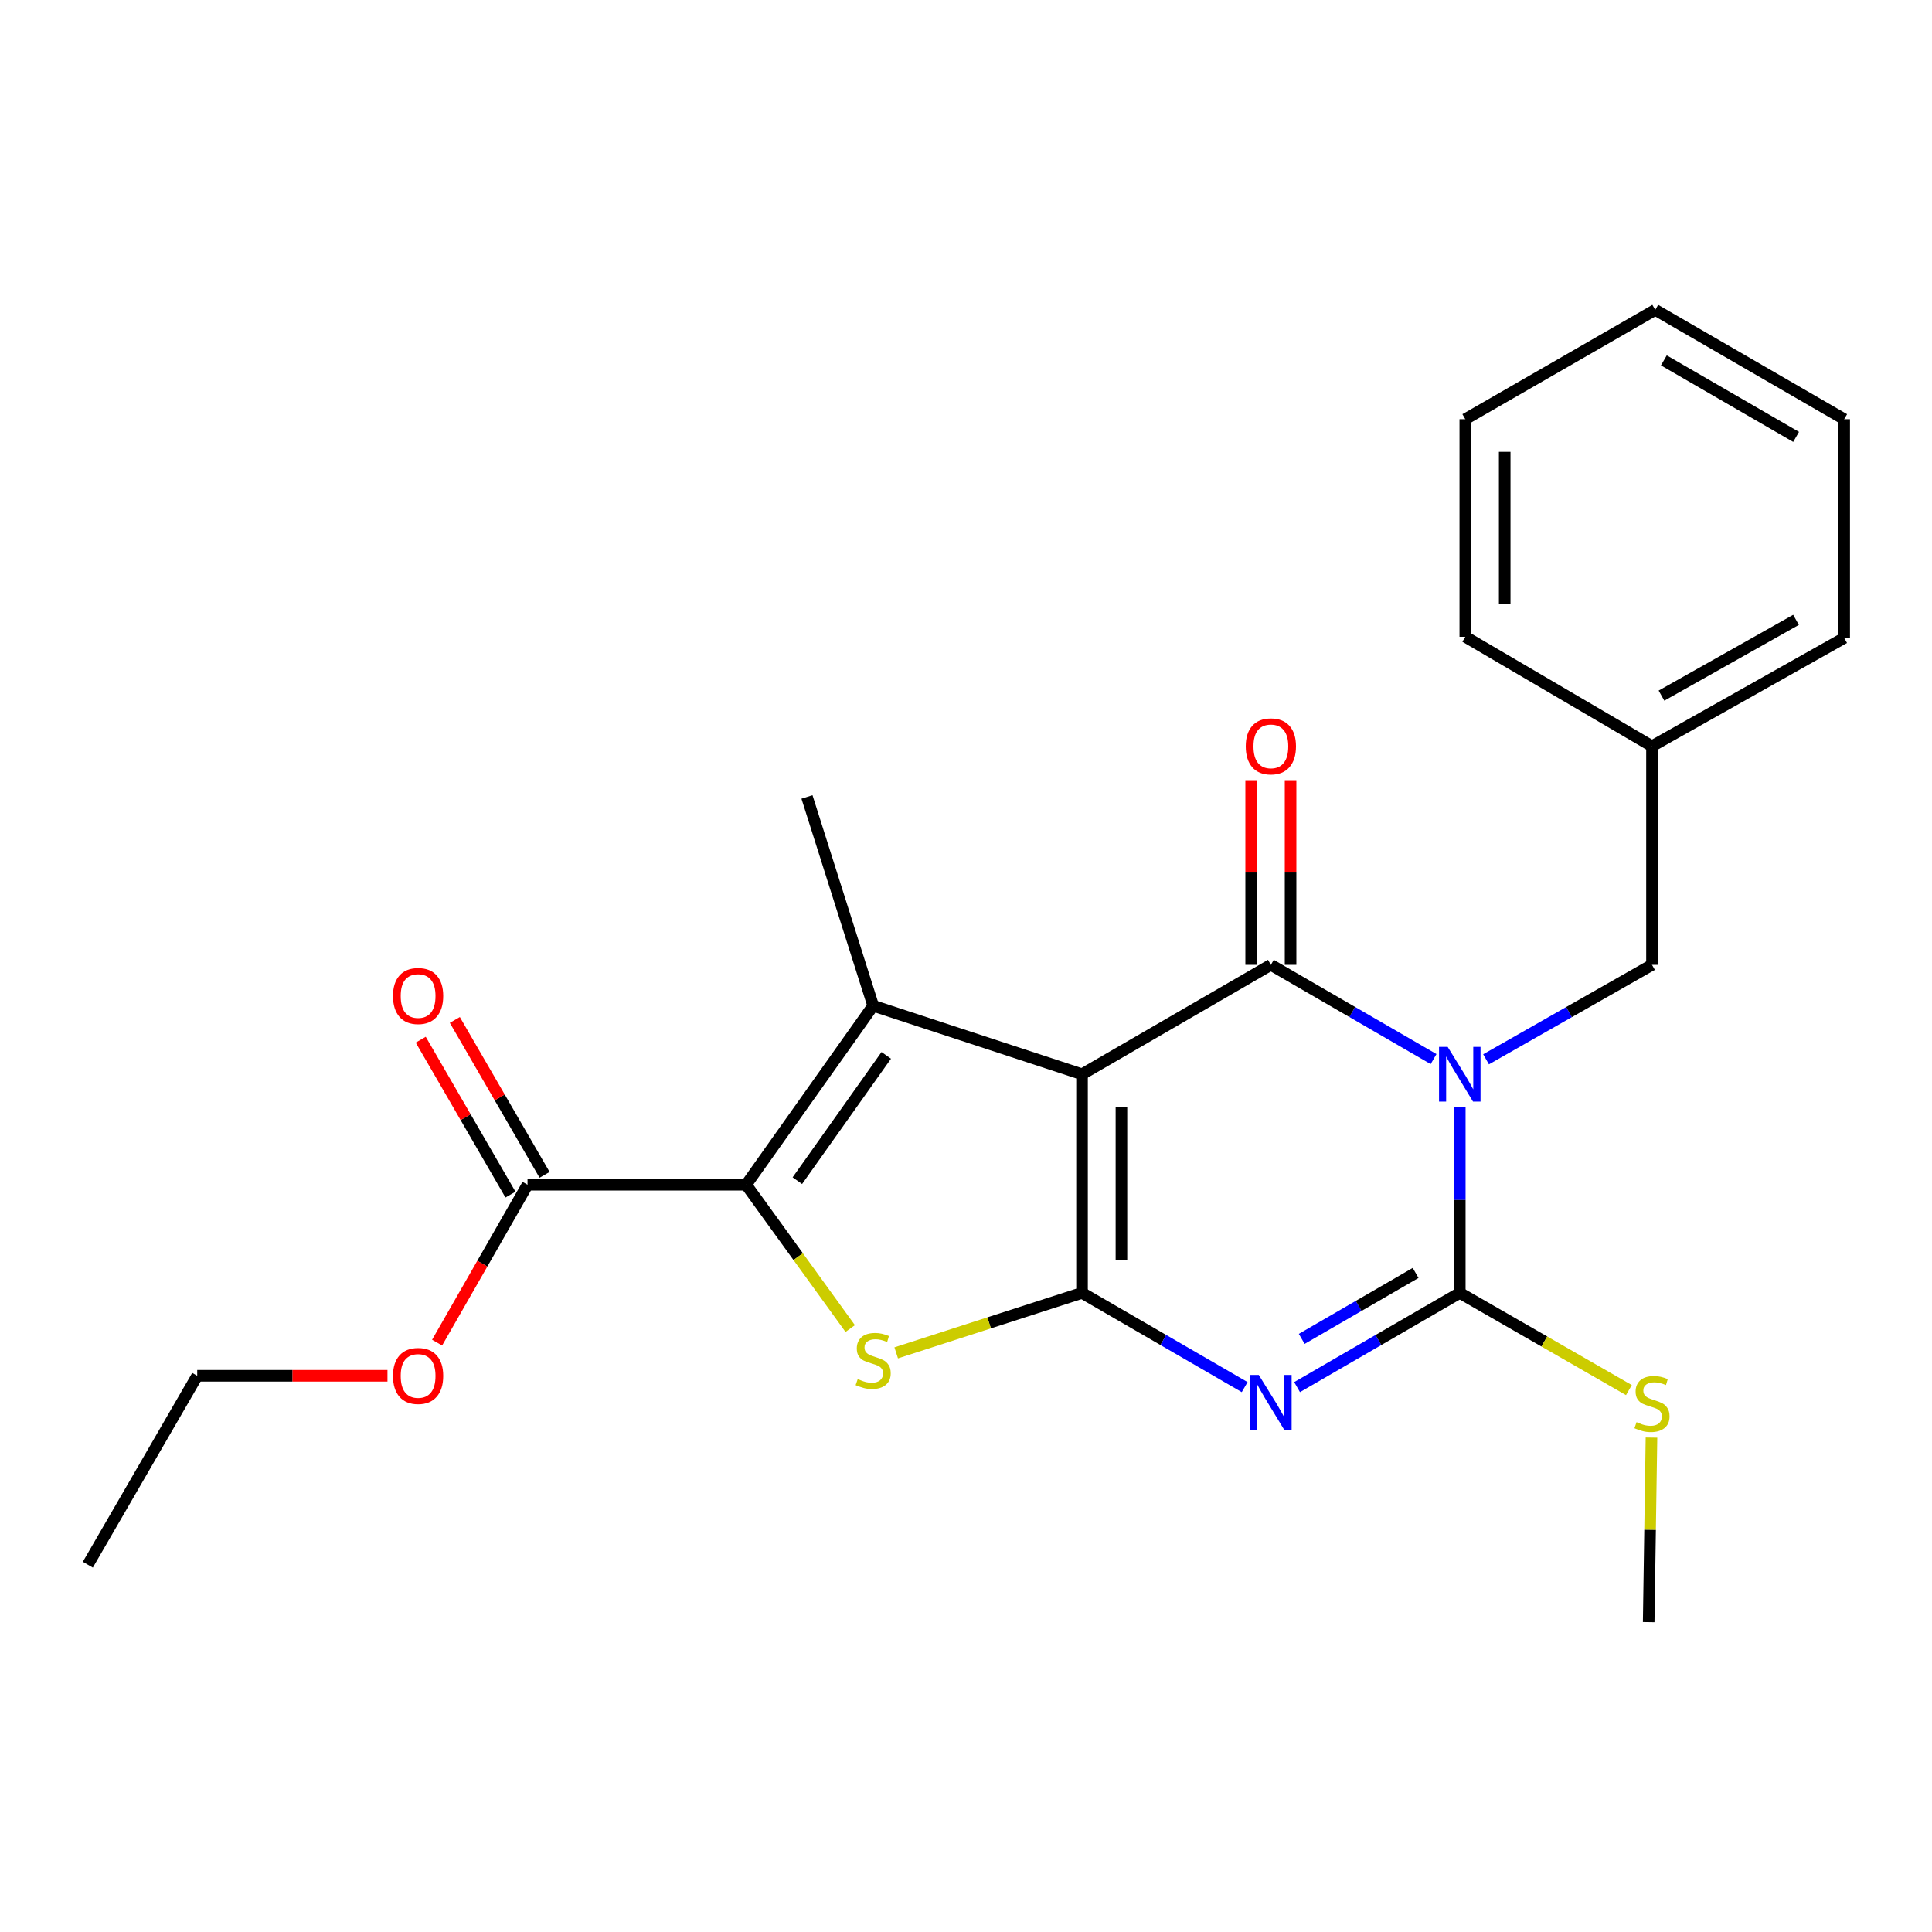 <?xml version='1.0' encoding='iso-8859-1'?>
<svg version='1.1' baseProfile='full'
              xmlns='http://www.w3.org/2000/svg'
                      xmlns:rdkit='http://www.rdkit.org/xml'
                      xmlns:xlink='http://www.w3.org/1999/xlink'
                  xml:space='preserve'
width='1000px' height='1000px' viewBox='0 0 1000 1000'>
<!-- END OF HEADER -->
<rect style='opacity:1.0;fill:#FFFFFF;stroke:none' width='1000' height='1000' x='0' y='0'> </rect>
<path class='bond-1' d='M 560.056,556.033 L 560.056,669.2' style='fill:none;fill-rule:evenodd;stroke:#000000;stroke-width:6px;stroke-linecap:butt;stroke-linejoin:miter;stroke-opacity:1' />
<path class='bond-1' d='M 580.453,573.008 L 580.453,652.225' style='fill:none;fill-rule:evenodd;stroke:#000000;stroke-width:6px;stroke-linecap:butt;stroke-linejoin:miter;stroke-opacity:1' />
<path class='bond-2' d='M 560.056,556.033 L 657.8,499.399' style='fill:none;fill-rule:evenodd;stroke:#000000;stroke-width:6px;stroke-linecap:butt;stroke-linejoin:miter;stroke-opacity:1' />
<path class='bond-5' d='M 560.056,556.033 L 451.955,520.555' style='fill:none;fill-rule:evenodd;stroke:#000000;stroke-width:6px;stroke-linecap:butt;stroke-linejoin:miter;stroke-opacity:1' />
<path class='bond-0' d='M 742.014,548.177 L 699.907,523.788' style='fill:none;fill-rule:evenodd;stroke:#0000FF;stroke-width:6px;stroke-linecap:butt;stroke-linejoin:miter;stroke-opacity:1' />
<path class='bond-0' d='M 699.907,523.788 L 657.8,499.399' style='fill:none;fill-rule:evenodd;stroke:#000000;stroke-width:6px;stroke-linecap:butt;stroke-linejoin:miter;stroke-opacity:1' />
<path class='bond-4' d='M 755.578,573.023 L 755.578,621.111' style='fill:none;fill-rule:evenodd;stroke:#0000FF;stroke-width:6px;stroke-linecap:butt;stroke-linejoin:miter;stroke-opacity:1' />
<path class='bond-4' d='M 755.578,621.111 L 755.578,669.2' style='fill:none;fill-rule:evenodd;stroke:#000000;stroke-width:6px;stroke-linecap:butt;stroke-linejoin:miter;stroke-opacity:1' />
<path class='bond-9' d='M 769.18,548.291 L 812.124,523.845' style='fill:none;fill-rule:evenodd;stroke:#0000FF;stroke-width:6px;stroke-linecap:butt;stroke-linejoin:miter;stroke-opacity:1' />
<path class='bond-9' d='M 812.124,523.845 L 855.068,499.399' style='fill:none;fill-rule:evenodd;stroke:#000000;stroke-width:6px;stroke-linecap:butt;stroke-linejoin:miter;stroke-opacity:1' />
<path class='bond-3' d='M 560.056,669.2 L 602.146,693.587' style='fill:none;fill-rule:evenodd;stroke:#000000;stroke-width:6px;stroke-linecap:butt;stroke-linejoin:miter;stroke-opacity:1' />
<path class='bond-3' d='M 602.146,693.587 L 644.236,717.974' style='fill:none;fill-rule:evenodd;stroke:#0000FF;stroke-width:6px;stroke-linecap:butt;stroke-linejoin:miter;stroke-opacity:1' />
<path class='bond-7' d='M 560.056,669.2 L 511.966,684.721' style='fill:none;fill-rule:evenodd;stroke:#000000;stroke-width:6px;stroke-linecap:butt;stroke-linejoin:miter;stroke-opacity:1' />
<path class='bond-7' d='M 511.966,684.721 L 463.875,700.242' style='fill:none;fill-rule:evenodd;stroke:#CCCC00;stroke-width:6px;stroke-linecap:butt;stroke-linejoin:miter;stroke-opacity:1' />
<path class='bond-10' d='M 667.998,499.399 L 667.998,451.611' style='fill:none;fill-rule:evenodd;stroke:#000000;stroke-width:6px;stroke-linecap:butt;stroke-linejoin:miter;stroke-opacity:1' />
<path class='bond-10' d='M 667.998,451.611 L 667.998,403.822' style='fill:none;fill-rule:evenodd;stroke:#FF0000;stroke-width:6px;stroke-linecap:butt;stroke-linejoin:miter;stroke-opacity:1' />
<path class='bond-10' d='M 647.602,499.399 L 647.602,451.611' style='fill:none;fill-rule:evenodd;stroke:#000000;stroke-width:6px;stroke-linecap:butt;stroke-linejoin:miter;stroke-opacity:1' />
<path class='bond-10' d='M 647.602,451.611 L 647.602,403.822' style='fill:none;fill-rule:evenodd;stroke:#FF0000;stroke-width:6px;stroke-linecap:butt;stroke-linejoin:miter;stroke-opacity:1' />
<path class='bond-25' d='M 671.365,717.977 L 713.472,693.588' style='fill:none;fill-rule:evenodd;stroke:#0000FF;stroke-width:6px;stroke-linecap:butt;stroke-linejoin:miter;stroke-opacity:1' />
<path class='bond-25' d='M 713.472,693.588 L 755.578,669.2' style='fill:none;fill-rule:evenodd;stroke:#000000;stroke-width:6px;stroke-linecap:butt;stroke-linejoin:miter;stroke-opacity:1' />
<path class='bond-25' d='M 673.774,693.011 L 703.249,675.939' style='fill:none;fill-rule:evenodd;stroke:#0000FF;stroke-width:6px;stroke-linecap:butt;stroke-linejoin:miter;stroke-opacity:1' />
<path class='bond-25' d='M 703.249,675.939 L 732.724,658.867' style='fill:none;fill-rule:evenodd;stroke:#000000;stroke-width:6px;stroke-linecap:butt;stroke-linejoin:miter;stroke-opacity:1' />
<path class='bond-11' d='M 755.578,669.2 L 799.349,694.36' style='fill:none;fill-rule:evenodd;stroke:#000000;stroke-width:6px;stroke-linecap:butt;stroke-linejoin:miter;stroke-opacity:1' />
<path class='bond-11' d='M 799.349,694.36 L 843.119,719.52' style='fill:none;fill-rule:evenodd;stroke:#CCCC00;stroke-width:6px;stroke-linecap:butt;stroke-linejoin:miter;stroke-opacity:1' />
<path class='bond-6' d='M 451.955,520.555 L 386.211,613.211' style='fill:none;fill-rule:evenodd;stroke:#000000;stroke-width:6px;stroke-linecap:butt;stroke-linejoin:miter;stroke-opacity:1' />
<path class='bond-6' d='M 458.728,546.256 L 412.707,611.116' style='fill:none;fill-rule:evenodd;stroke:#000000;stroke-width:6px;stroke-linecap:butt;stroke-linejoin:miter;stroke-opacity:1' />
<path class='bond-13' d='M 451.955,520.555 L 417.689,412.499' style='fill:none;fill-rule:evenodd;stroke:#000000;stroke-width:6px;stroke-linecap:butt;stroke-linejoin:miter;stroke-opacity:1' />
<path class='bond-8' d='M 386.211,613.211 L 273.045,613.211' style='fill:none;fill-rule:evenodd;stroke:#000000;stroke-width:6px;stroke-linecap:butt;stroke-linejoin:miter;stroke-opacity:1' />
<path class='bond-24' d='M 386.211,613.211 L 413.141,650.437' style='fill:none;fill-rule:evenodd;stroke:#000000;stroke-width:6px;stroke-linecap:butt;stroke-linejoin:miter;stroke-opacity:1' />
<path class='bond-24' d='M 413.141,650.437 L 440.071,687.662' style='fill:none;fill-rule:evenodd;stroke:#CCCC00;stroke-width:6px;stroke-linecap:butt;stroke-linejoin:miter;stroke-opacity:1' />
<path class='bond-12' d='M 281.869,608.1 L 258.645,568.009' style='fill:none;fill-rule:evenodd;stroke:#000000;stroke-width:6px;stroke-linecap:butt;stroke-linejoin:miter;stroke-opacity:1' />
<path class='bond-12' d='M 258.645,568.009 L 235.421,527.917' style='fill:none;fill-rule:evenodd;stroke:#FF0000;stroke-width:6px;stroke-linecap:butt;stroke-linejoin:miter;stroke-opacity:1' />
<path class='bond-12' d='M 264.22,618.323 L 240.996,578.232' style='fill:none;fill-rule:evenodd;stroke:#000000;stroke-width:6px;stroke-linecap:butt;stroke-linejoin:miter;stroke-opacity:1' />
<path class='bond-12' d='M 240.996,578.232 L 217.772,538.141' style='fill:none;fill-rule:evenodd;stroke:#FF0000;stroke-width:6px;stroke-linecap:butt;stroke-linejoin:miter;stroke-opacity:1' />
<path class='bond-14' d='M 273.045,613.211 L 249.643,654.077' style='fill:none;fill-rule:evenodd;stroke:#000000;stroke-width:6px;stroke-linecap:butt;stroke-linejoin:miter;stroke-opacity:1' />
<path class='bond-14' d='M 249.643,654.077 L 226.242,694.942' style='fill:none;fill-rule:evenodd;stroke:#FF0000;stroke-width:6px;stroke-linecap:butt;stroke-linejoin:miter;stroke-opacity:1' />
<path class='bond-15' d='M 855.068,499.399 L 855.068,386.233' style='fill:none;fill-rule:evenodd;stroke:#000000;stroke-width:6px;stroke-linecap:butt;stroke-linejoin:miter;stroke-opacity:1' />
<path class='bond-16' d='M 854.8,744.1 L 854.078,791.856' style='fill:none;fill-rule:evenodd;stroke:#CCCC00;stroke-width:6px;stroke-linecap:butt;stroke-linejoin:miter;stroke-opacity:1' />
<path class='bond-16' d='M 854.078,791.856 L 853.357,839.612' style='fill:none;fill-rule:evenodd;stroke:#000000;stroke-width:6px;stroke-linecap:butt;stroke-linejoin:miter;stroke-opacity:1' />
<path class='bond-17' d='M 200.552,712.111 L 151.315,712.111' style='fill:none;fill-rule:evenodd;stroke:#FF0000;stroke-width:6px;stroke-linecap:butt;stroke-linejoin:miter;stroke-opacity:1' />
<path class='bond-17' d='M 151.315,712.111 L 102.077,712.111' style='fill:none;fill-rule:evenodd;stroke:#000000;stroke-width:6px;stroke-linecap:butt;stroke-linejoin:miter;stroke-opacity:1' />
<path class='bond-18' d='M 855.068,386.233 L 954.545,330.2' style='fill:none;fill-rule:evenodd;stroke:#000000;stroke-width:6px;stroke-linecap:butt;stroke-linejoin:miter;stroke-opacity:1' />
<path class='bond-18' d='M 859.979,360.057 L 929.614,320.834' style='fill:none;fill-rule:evenodd;stroke:#000000;stroke-width:6px;stroke-linecap:butt;stroke-linejoin:miter;stroke-opacity:1' />
<path class='bond-19' d='M 855.068,386.233 L 758.434,329.599' style='fill:none;fill-rule:evenodd;stroke:#000000;stroke-width:6px;stroke-linecap:butt;stroke-linejoin:miter;stroke-opacity:1' />
<path class='bond-20' d='M 102.077,712.111 L 45.455,809.89' style='fill:none;fill-rule:evenodd;stroke:#000000;stroke-width:6px;stroke-linecap:butt;stroke-linejoin:miter;stroke-opacity:1' />
<path class='bond-22' d='M 954.545,330.2 L 954.545,216.977' style='fill:none;fill-rule:evenodd;stroke:#000000;stroke-width:6px;stroke-linecap:butt;stroke-linejoin:miter;stroke-opacity:1' />
<path class='bond-21' d='M 758.434,329.599 L 758.434,216.977' style='fill:none;fill-rule:evenodd;stroke:#000000;stroke-width:6px;stroke-linecap:butt;stroke-linejoin:miter;stroke-opacity:1' />
<path class='bond-21' d='M 778.83,312.706 L 778.83,233.87' style='fill:none;fill-rule:evenodd;stroke:#000000;stroke-width:6px;stroke-linecap:butt;stroke-linejoin:miter;stroke-opacity:1' />
<path class='bond-23' d='M 758.434,216.977 L 856.756,160.388' style='fill:none;fill-rule:evenodd;stroke:#000000;stroke-width:6px;stroke-linecap:butt;stroke-linejoin:miter;stroke-opacity:1' />
<path class='bond-26' d='M 954.545,216.977 L 856.756,160.388' style='fill:none;fill-rule:evenodd;stroke:#000000;stroke-width:6px;stroke-linecap:butt;stroke-linejoin:miter;stroke-opacity:1' />
<path class='bond-26' d='M 929.661,226.142 L 861.209,186.53' style='fill:none;fill-rule:evenodd;stroke:#000000;stroke-width:6px;stroke-linecap:butt;stroke-linejoin:miter;stroke-opacity:1' />
<path  class='atom-1' d='M 749.318 541.873
L 758.598 556.873
Q 759.518 558.353, 760.998 561.033
Q 762.478 563.713, 762.558 563.873
L 762.558 541.873
L 766.318 541.873
L 766.318 570.193
L 762.438 570.193
L 752.478 553.793
Q 751.318 551.873, 750.078 549.673
Q 748.878 547.473, 748.518 546.793
L 748.518 570.193
L 744.838 570.193
L 744.838 541.873
L 749.318 541.873
' fill='#0000FF'/>
<path  class='atom-4' d='M 651.54 711.674
L 660.82 726.674
Q 661.74 728.154, 663.22 730.834
Q 664.7 733.514, 664.78 733.674
L 664.78 711.674
L 668.54 711.674
L 668.54 739.994
L 664.66 739.994
L 654.7 723.594
Q 653.54 721.674, 652.3 719.474
Q 651.1 717.274, 650.74 716.594
L 650.74 739.994
L 647.06 739.994
L 647.06 711.674
L 651.54 711.674
' fill='#0000FF'/>
<path  class='atom-8' d='M 443.955 713.809
Q 444.275 713.929, 445.595 714.489
Q 446.915 715.049, 448.355 715.409
Q 449.835 715.729, 451.275 715.729
Q 453.955 715.729, 455.515 714.449
Q 457.075 713.129, 457.075 710.849
Q 457.075 709.289, 456.275 708.329
Q 455.515 707.369, 454.315 706.849
Q 453.115 706.329, 451.115 705.729
Q 448.595 704.969, 447.075 704.249
Q 445.595 703.529, 444.515 702.009
Q 443.475 700.489, 443.475 697.929
Q 443.475 694.369, 445.875 692.169
Q 448.315 689.969, 453.115 689.969
Q 456.395 689.969, 460.115 691.529
L 459.195 694.609
Q 455.795 693.209, 453.235 693.209
Q 450.475 693.209, 448.955 694.369
Q 447.435 695.489, 447.475 697.449
Q 447.475 698.969, 448.235 699.889
Q 449.035 700.809, 450.155 701.329
Q 451.315 701.849, 453.235 702.449
Q 455.795 703.249, 457.315 704.049
Q 458.835 704.849, 459.915 706.489
Q 461.035 708.089, 461.035 710.849
Q 461.035 714.769, 458.395 716.889
Q 455.795 718.969, 451.435 718.969
Q 448.915 718.969, 446.995 718.409
Q 445.115 717.889, 442.875 716.969
L 443.955 713.809
' fill='#CCCC00'/>
<path  class='atom-11' d='M 644.8 386.313
Q 644.8 379.513, 648.16 375.713
Q 651.52 371.913, 657.8 371.913
Q 664.08 371.913, 667.44 375.713
Q 670.8 379.513, 670.8 386.313
Q 670.8 393.193, 667.4 397.113
Q 664 400.993, 657.8 400.993
Q 651.56 400.993, 648.16 397.113
Q 644.8 393.233, 644.8 386.313
M 657.8 397.793
Q 662.12 397.793, 664.44 394.913
Q 666.8 391.993, 666.8 386.313
Q 666.8 380.753, 664.44 377.953
Q 662.12 375.113, 657.8 375.113
Q 653.48 375.113, 651.12 377.913
Q 648.8 380.713, 648.8 386.313
Q 648.8 392.033, 651.12 394.913
Q 653.48 397.793, 657.8 397.793
' fill='#FF0000'/>
<path  class='atom-12' d='M 847.068 736.109
Q 847.388 736.229, 848.708 736.789
Q 850.028 737.349, 851.468 737.709
Q 852.948 738.029, 854.388 738.029
Q 857.068 738.029, 858.628 736.749
Q 860.188 735.429, 860.188 733.149
Q 860.188 731.589, 859.388 730.629
Q 858.628 729.669, 857.428 729.149
Q 856.228 728.629, 854.228 728.029
Q 851.708 727.269, 850.188 726.549
Q 848.708 725.829, 847.628 724.309
Q 846.588 722.789, 846.588 720.229
Q 846.588 716.669, 848.988 714.469
Q 851.428 712.269, 856.228 712.269
Q 859.508 712.269, 863.228 713.829
L 862.308 716.909
Q 858.908 715.509, 856.348 715.509
Q 853.588 715.509, 852.068 716.669
Q 850.548 717.789, 850.588 719.749
Q 850.588 721.269, 851.348 722.189
Q 852.148 723.109, 853.268 723.629
Q 854.428 724.149, 856.348 724.749
Q 858.908 725.549, 860.428 726.349
Q 861.948 727.149, 863.028 728.789
Q 864.148 730.389, 864.148 733.149
Q 864.148 737.069, 861.508 739.189
Q 858.908 741.269, 854.548 741.269
Q 852.028 741.269, 850.108 740.709
Q 848.228 740.189, 845.988 739.269
L 847.068 736.109
' fill='#CCCC00'/>
<path  class='atom-13' d='M 203.411 515.525
Q 203.411 508.725, 206.771 504.925
Q 210.131 501.125, 216.411 501.125
Q 222.691 501.125, 226.051 504.925
Q 229.411 508.725, 229.411 515.525
Q 229.411 522.405, 226.011 526.325
Q 222.611 530.205, 216.411 530.205
Q 210.171 530.205, 206.771 526.325
Q 203.411 522.445, 203.411 515.525
M 216.411 527.005
Q 220.731 527.005, 223.051 524.125
Q 225.411 521.205, 225.411 515.525
Q 225.411 509.965, 223.051 507.165
Q 220.731 504.325, 216.411 504.325
Q 212.091 504.325, 209.731 507.125
Q 207.411 509.925, 207.411 515.525
Q 207.411 521.245, 209.731 524.125
Q 212.091 527.005, 216.411 527.005
' fill='#FF0000'/>
<path  class='atom-15' d='M 203.411 712.191
Q 203.411 705.391, 206.771 701.591
Q 210.131 697.791, 216.411 697.791
Q 222.691 697.791, 226.051 701.591
Q 229.411 705.391, 229.411 712.191
Q 229.411 719.071, 226.011 722.991
Q 222.611 726.871, 216.411 726.871
Q 210.171 726.871, 206.771 722.991
Q 203.411 719.111, 203.411 712.191
M 216.411 723.671
Q 220.731 723.671, 223.051 720.791
Q 225.411 717.871, 225.411 712.191
Q 225.411 706.631, 223.051 703.831
Q 220.731 700.991, 216.411 700.991
Q 212.091 700.991, 209.731 703.791
Q 207.411 706.591, 207.411 712.191
Q 207.411 717.911, 209.731 720.791
Q 212.091 723.671, 216.411 723.671
' fill='#FF0000'/>
</svg>
